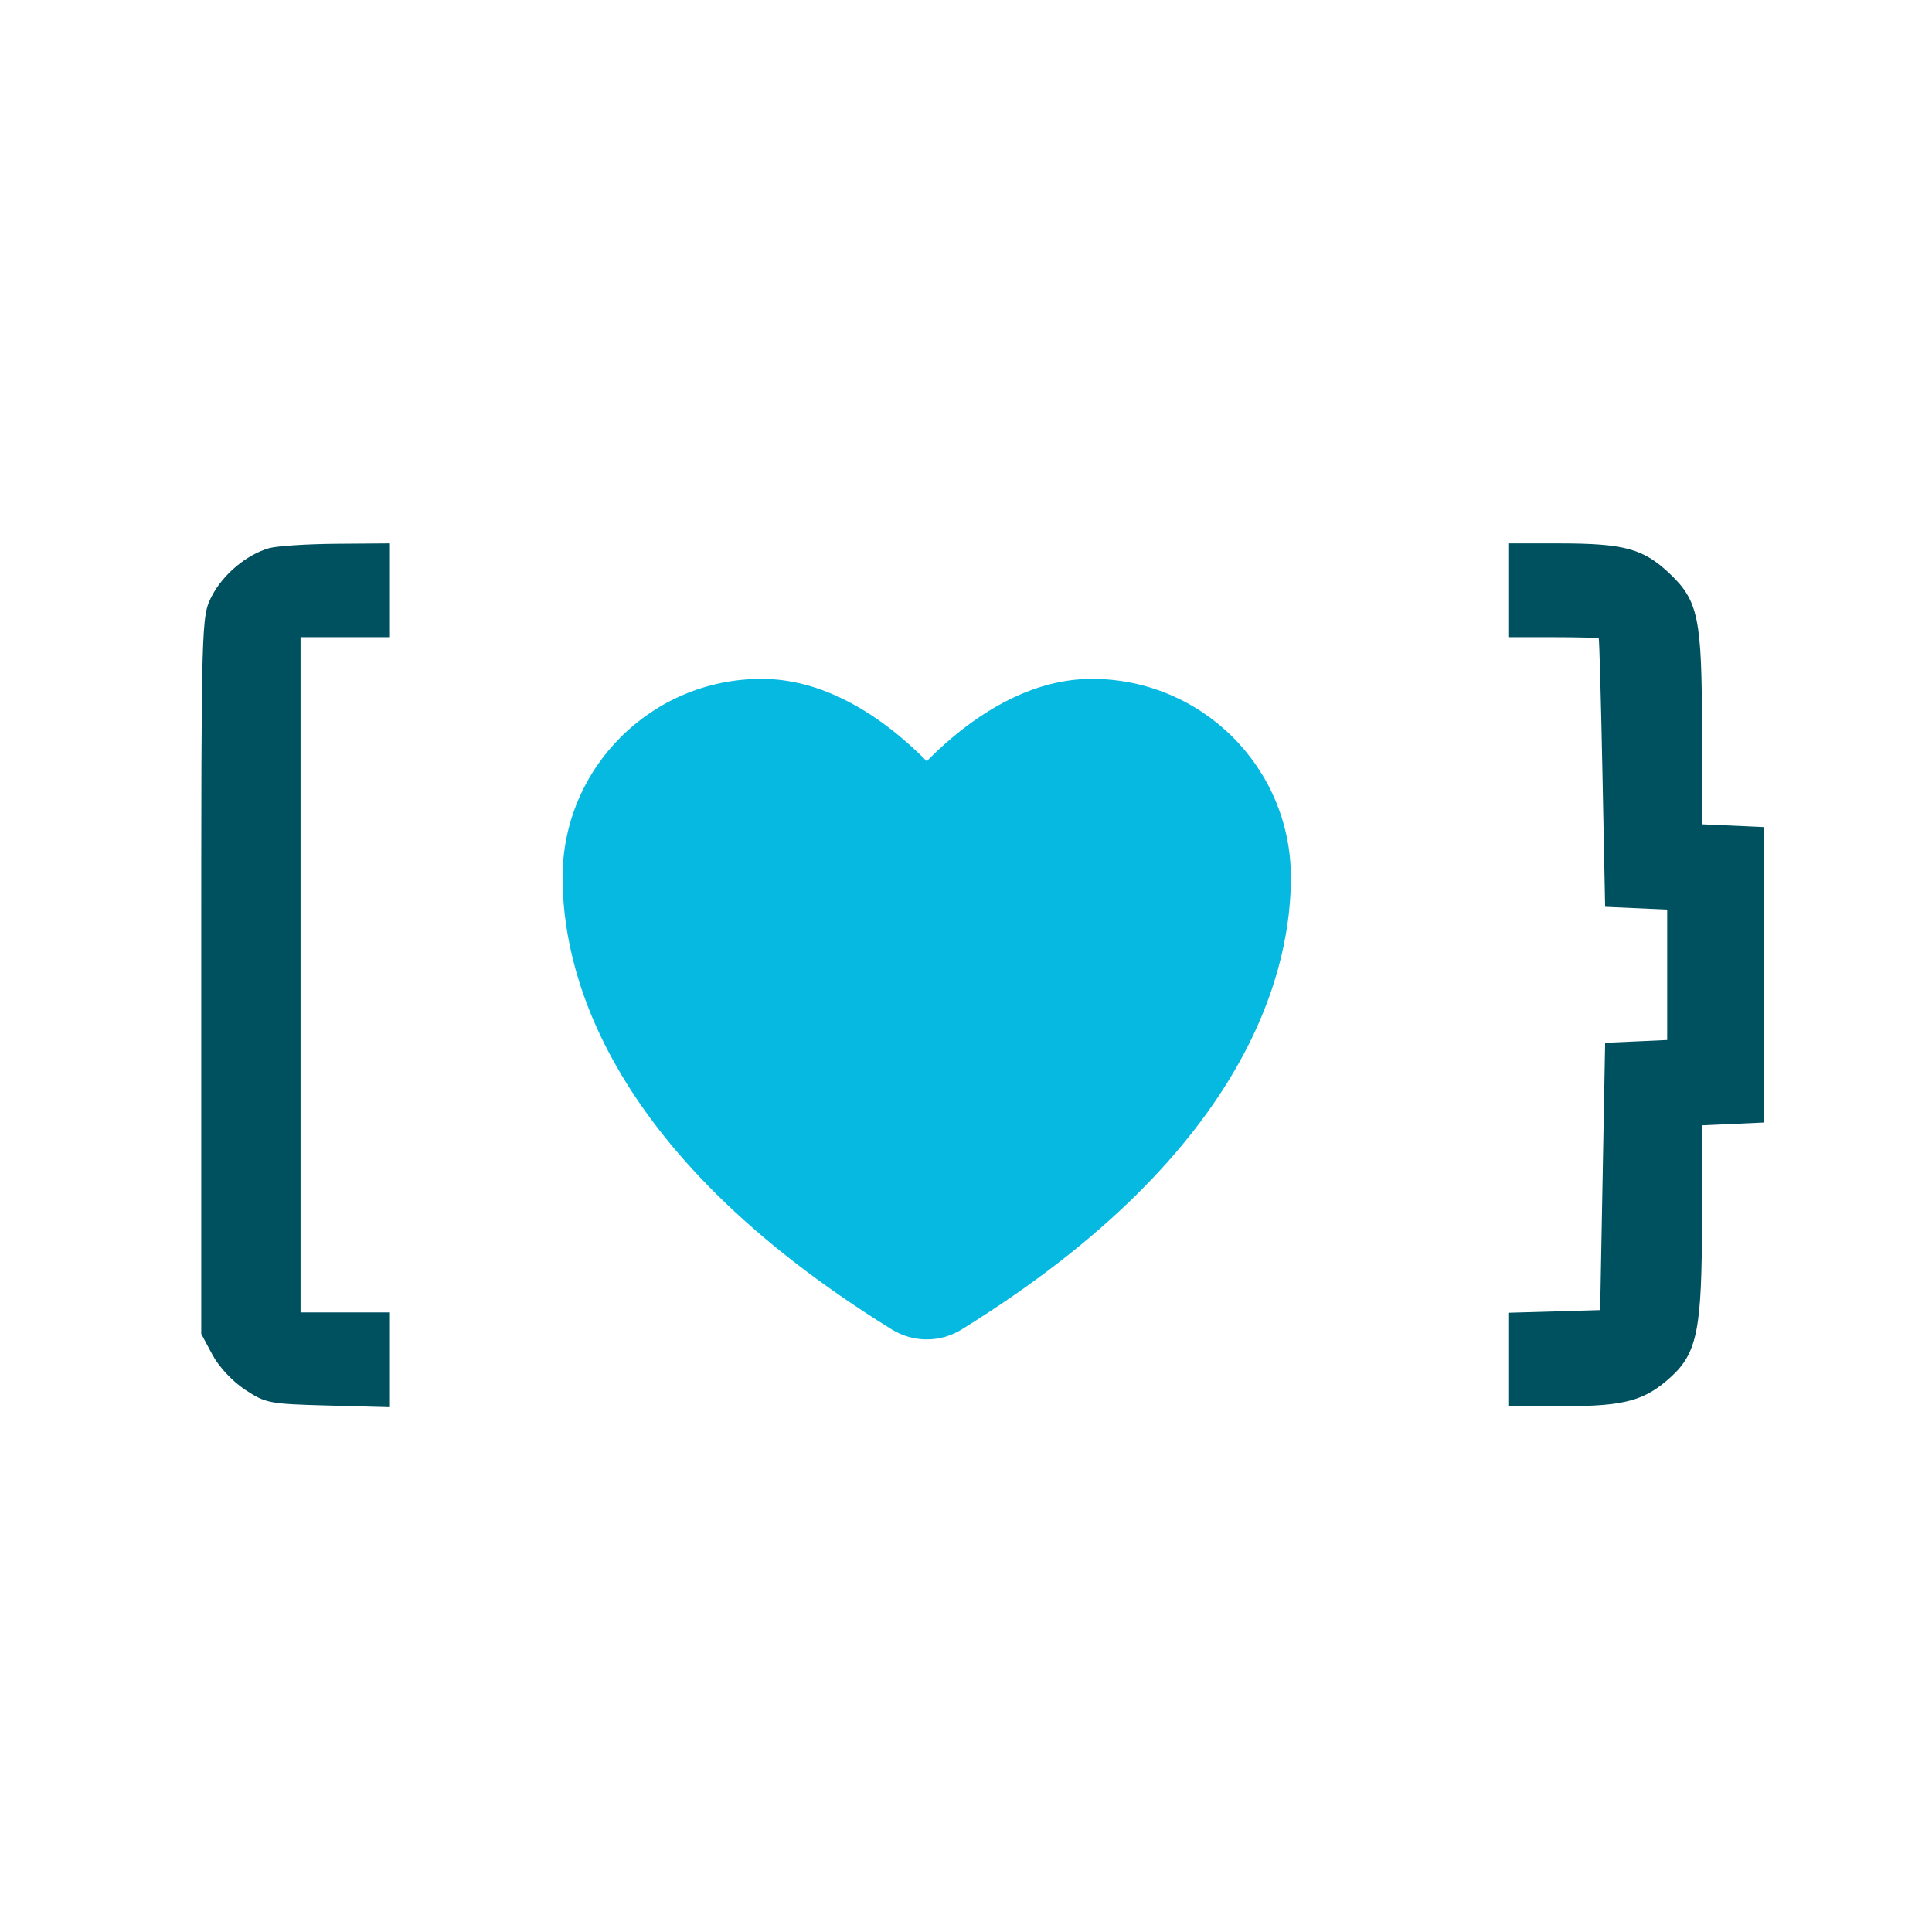 <?xml version="1.0" encoding="UTF-8"?> <svg xmlns="http://www.w3.org/2000/svg" width="96" height="96" viewBox="0 0 96 96" fill="none"><rect width="96" height="96" fill="white"></rect><path fill-rule="evenodd" clip-rule="evenodd" d="M74.947 29.33V31.66H77.168C78.389 31.66 79.411 31.687 79.44 31.718C79.469 31.75 79.552 34.765 79.625 38.418L79.758 45.059L81.3 45.128L82.842 45.197V48.437V51.677L81.3 51.747L79.758 51.816L79.635 58.457L79.511 65.098L77.229 65.165L74.947 65.231V67.553V69.874H77.669C80.732 69.874 81.733 69.602 83.034 68.413C84.335 67.222 84.569 66.041 84.569 60.639V55.916L86.111 55.847L87.653 55.777V48.437V41.097L86.111 41.028L84.569 40.959V36.296C84.569 30.707 84.391 29.849 82.949 28.487C81.65 27.26 80.703 27.003 77.476 27.001L74.947 27V29.33Z" fill="#005160"></path><path d="M10.519 29.631C11.076 28.543 12.256 27.554 13.376 27.237C13.758 27.129 15.264 27.031 16.723 27.02L19.375 27V29.33V31.66H17.155H14.934V48.437V65.214H17.155H19.375V67.568V69.922L16.312 69.84C13.373 69.761 13.206 69.729 12.18 69.056C11.555 68.645 10.88 67.923 10.555 67.317L10 66.28V48.462C10 30.829 10.005 30.632 10.519 29.631Z" fill="#005160"></path><path d="M37.843 35.416C33.312 35.416 29.638 39.076 29.638 43.592C29.638 47.238 31.074 55.889 45.209 64.635C45.462 64.791 45.753 64.873 46.049 64.873C46.345 64.873 46.636 64.791 46.889 64.635C61.025 55.889 62.461 47.238 62.461 43.592C62.461 39.076 58.786 35.416 54.255 35.416C49.724 35.416 46.049 40.371 46.049 40.371C46.049 40.371 42.375 35.416 37.843 35.416Z" fill="#05B9E1"></path><path fill-rule="evenodd" clip-rule="evenodd" d="M27.954 43.592C27.954 38.141 32.388 33.732 37.843 33.732C40.699 33.732 43.131 35.272 44.724 36.601C45.23 37.023 45.675 37.444 46.049 37.824C46.423 37.444 46.868 37.023 47.375 36.601C48.967 35.272 51.4 33.732 54.255 33.732C59.71 33.732 64.144 38.141 64.144 43.592C64.144 45.657 63.732 49.03 61.436 53.037C59.146 57.036 55.034 61.575 47.775 66.066L47.769 66.071C47.251 66.387 46.656 66.555 46.049 66.555C45.442 66.555 44.847 66.387 44.33 66.071L44.323 66.066C37.064 61.575 32.952 57.036 30.662 53.037C28.366 49.03 27.954 45.657 27.954 43.592Z" fill="#05B9E1"></path></svg> 